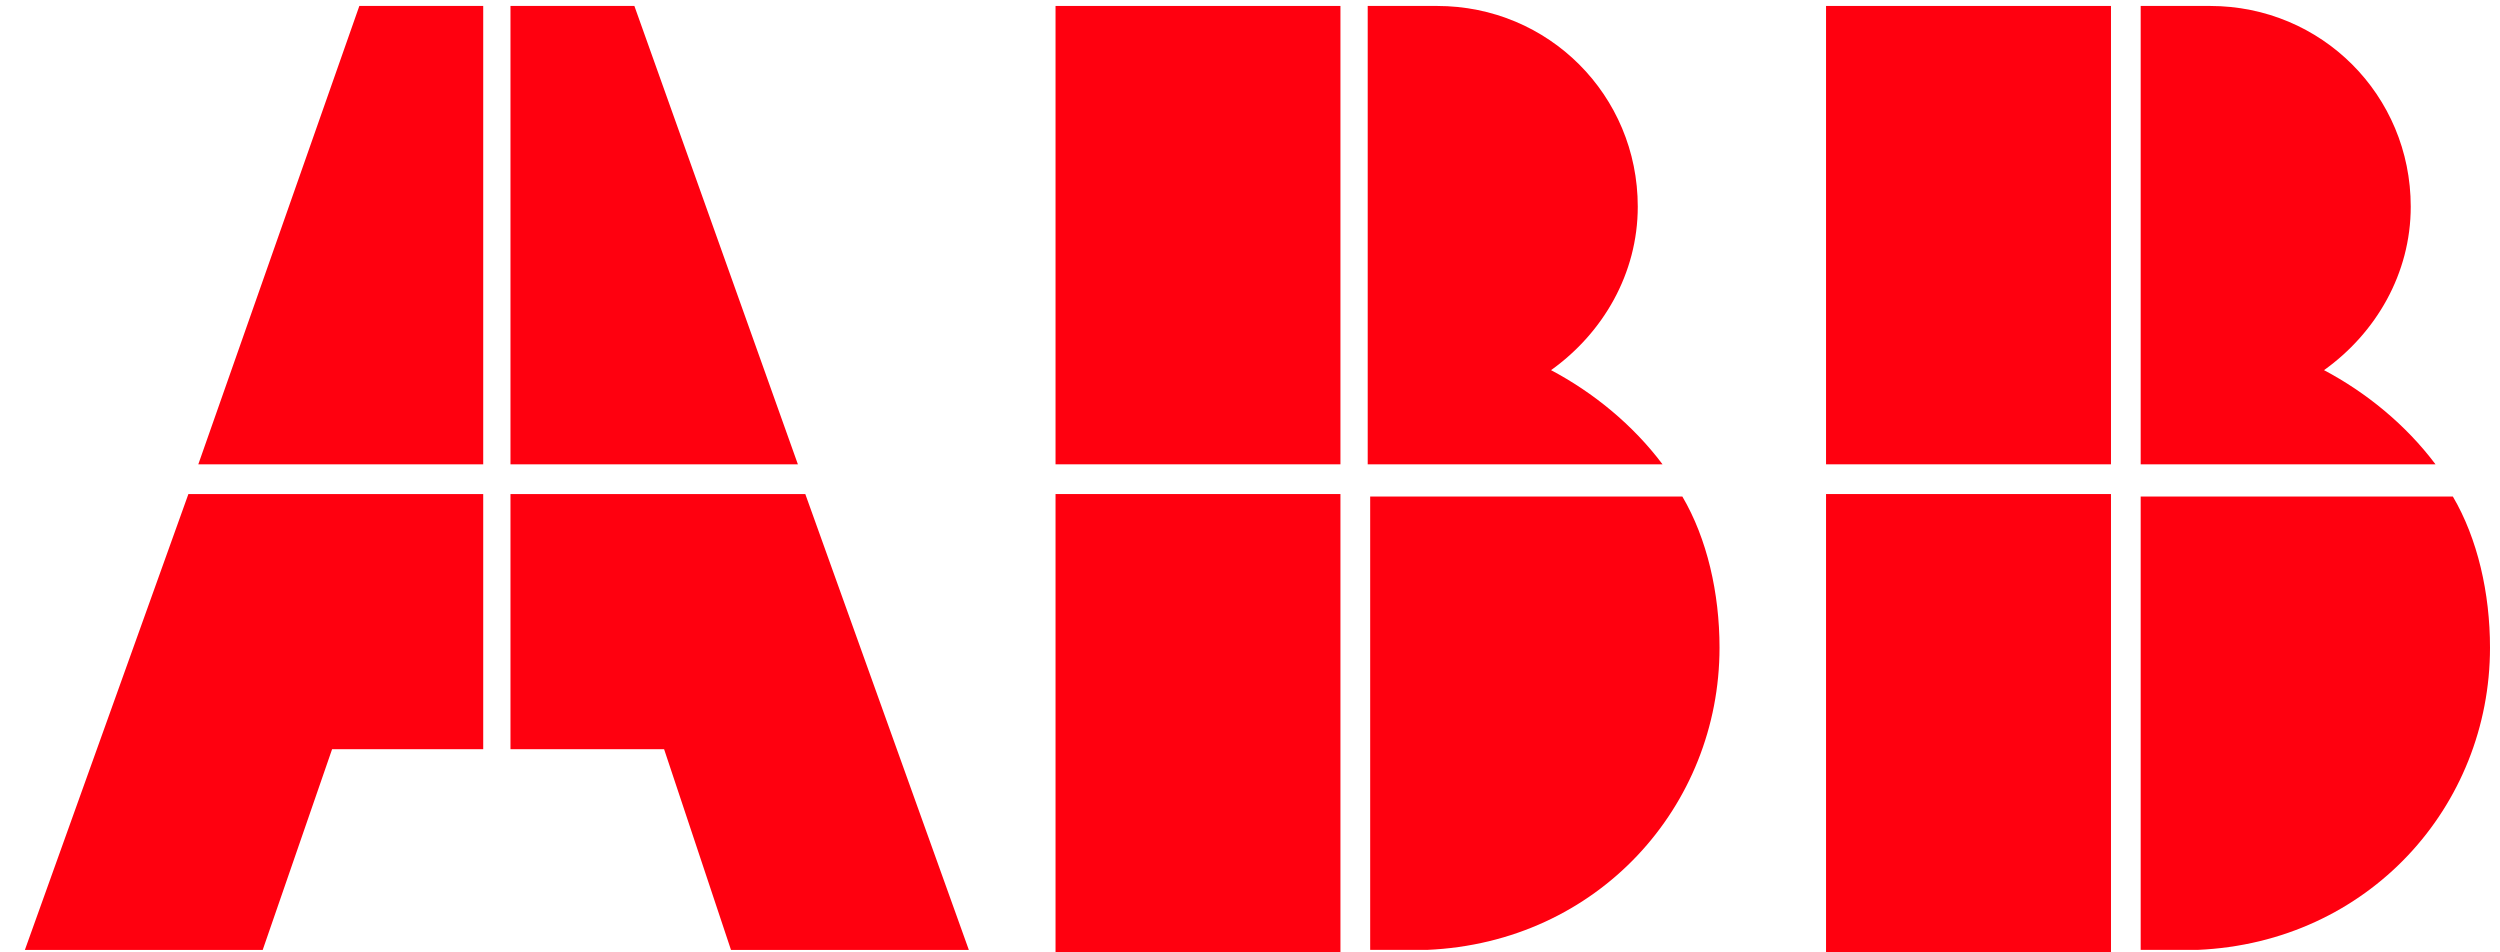 <svg width="84" height="32" viewBox="0 0 84 32" fill="none" xmlns="http://www.w3.org/2000/svg">
<path d="M46.038 31.916H47.953C53.697 31.667 57.776 27.088 57.776 21.761C57.776 19.929 57.359 18.098 56.527 16.683H46.038V31.916Z" fill="#FF000F"/>
<path d="M45.039 16.6H35.466V32H45.039V16.6Z" fill="#FF000F"/>
<path d="M55.861 15.601C54.862 14.269 53.53 13.186 52.115 12.437C53.863 11.188 55.029 9.191 55.029 6.943C55.029 3.197 52.032 0.2 48.286 0.2H45.955V15.601H55.861Z" fill="#FF000F"/>
<path d="M45.039 0.2H35.466V15.601H45.039V0.2Z" fill="#FF000F"/>
<path d="M71.927 31.916H73.841C79.585 31.667 83.664 27.088 83.664 21.761C83.664 19.929 83.248 18.098 82.416 16.683H71.927V31.916Z" fill="#FF000F"/>
<path d="M70.929 16.6H61.355V32H70.929V16.6Z" fill="#FF000F"/>
<path d="M81.833 15.601C80.834 14.269 79.502 13.186 78.087 12.437C79.835 11.188 81.001 9.191 81.001 6.943C81.001 3.197 78.004 0.2 74.258 0.2H71.927V15.601H81.833Z" fill="#FF000F"/>
<path d="M70.929 0.2H61.355V15.601H70.929V0.2Z" fill="#FF000F"/>
<path d="M6.33 16.6L0.836 31.917H8.827L11.158 25.174H16.236V16.6H6.33Z" fill="#FF000F"/>
<path d="M16.236 0.2H12.074L6.663 15.601H16.236V0.2Z" fill="#FF000F"/>
<path d="M17.152 25.174H22.314L24.561 31.917H32.553L27.058 16.6H17.152V25.174Z" fill="#FF000F"/>
<path d="M26.809 15.601L21.315 0.2H17.152V15.601H26.809Z" fill="#FF000F"/>
</svg>
